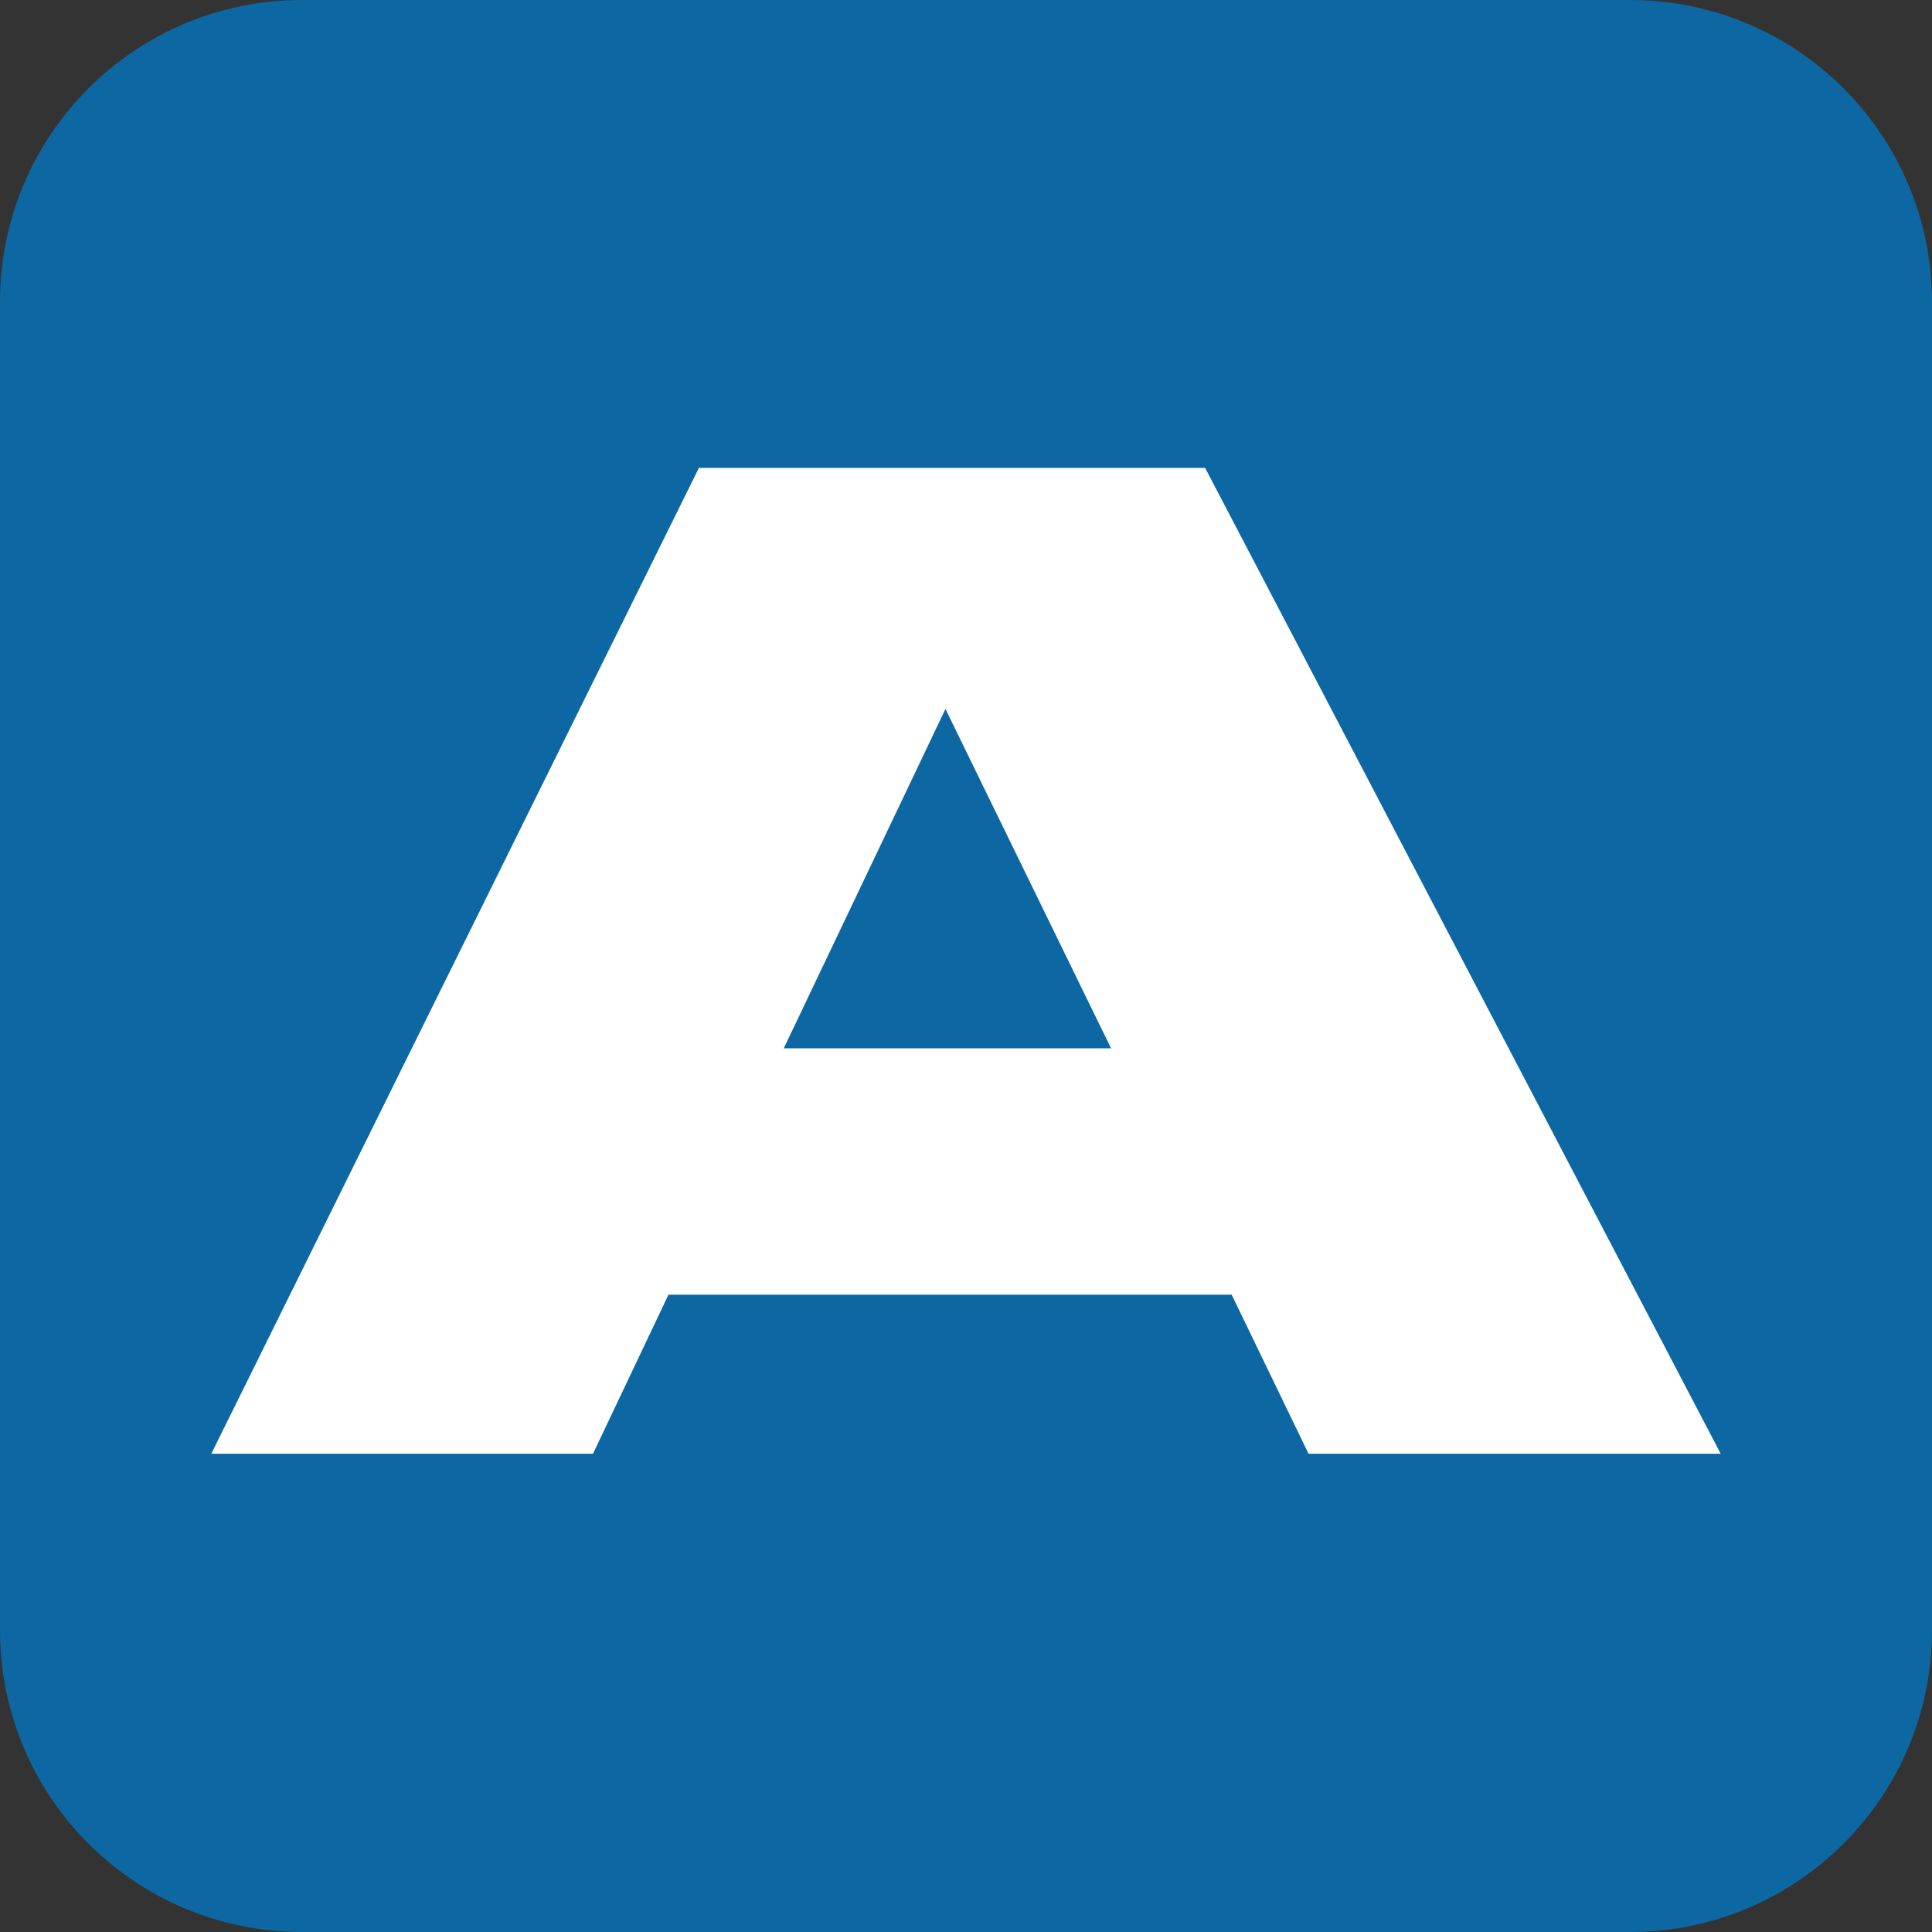 <svg width="128" height="128" viewBox="0 0 128 128" fill="none" xmlns="http://www.w3.org/2000/svg">
<rect x="0" y="0" width="128" height="128" fill="#333333" stroke="none"/>
<g clip-path="url(#clip0_149_4)">
<path d="M108 0H20C8.954 0 0 8.954 0 20V108C0 119.046 8.954 128 20 128H108C119.046 128 128 119.046 128 108V20C128 8.954 119.046 0 108 0Z" fill="#0D67A3"/>
<path d="M62.639 46.971L51.926 69.454H73.611L62.639 46.971ZM81.602 85.777H44.287L39.287 96.314H14L46.305 31H79.842L114 96.314H86.694L81.602 85.777Z" fill="white"/>
</g>
<defs>
<clipPath id="clip0_149_4">
<rect width="128" height="128" fill="white"/>
</clipPath>
</defs>
</svg>
